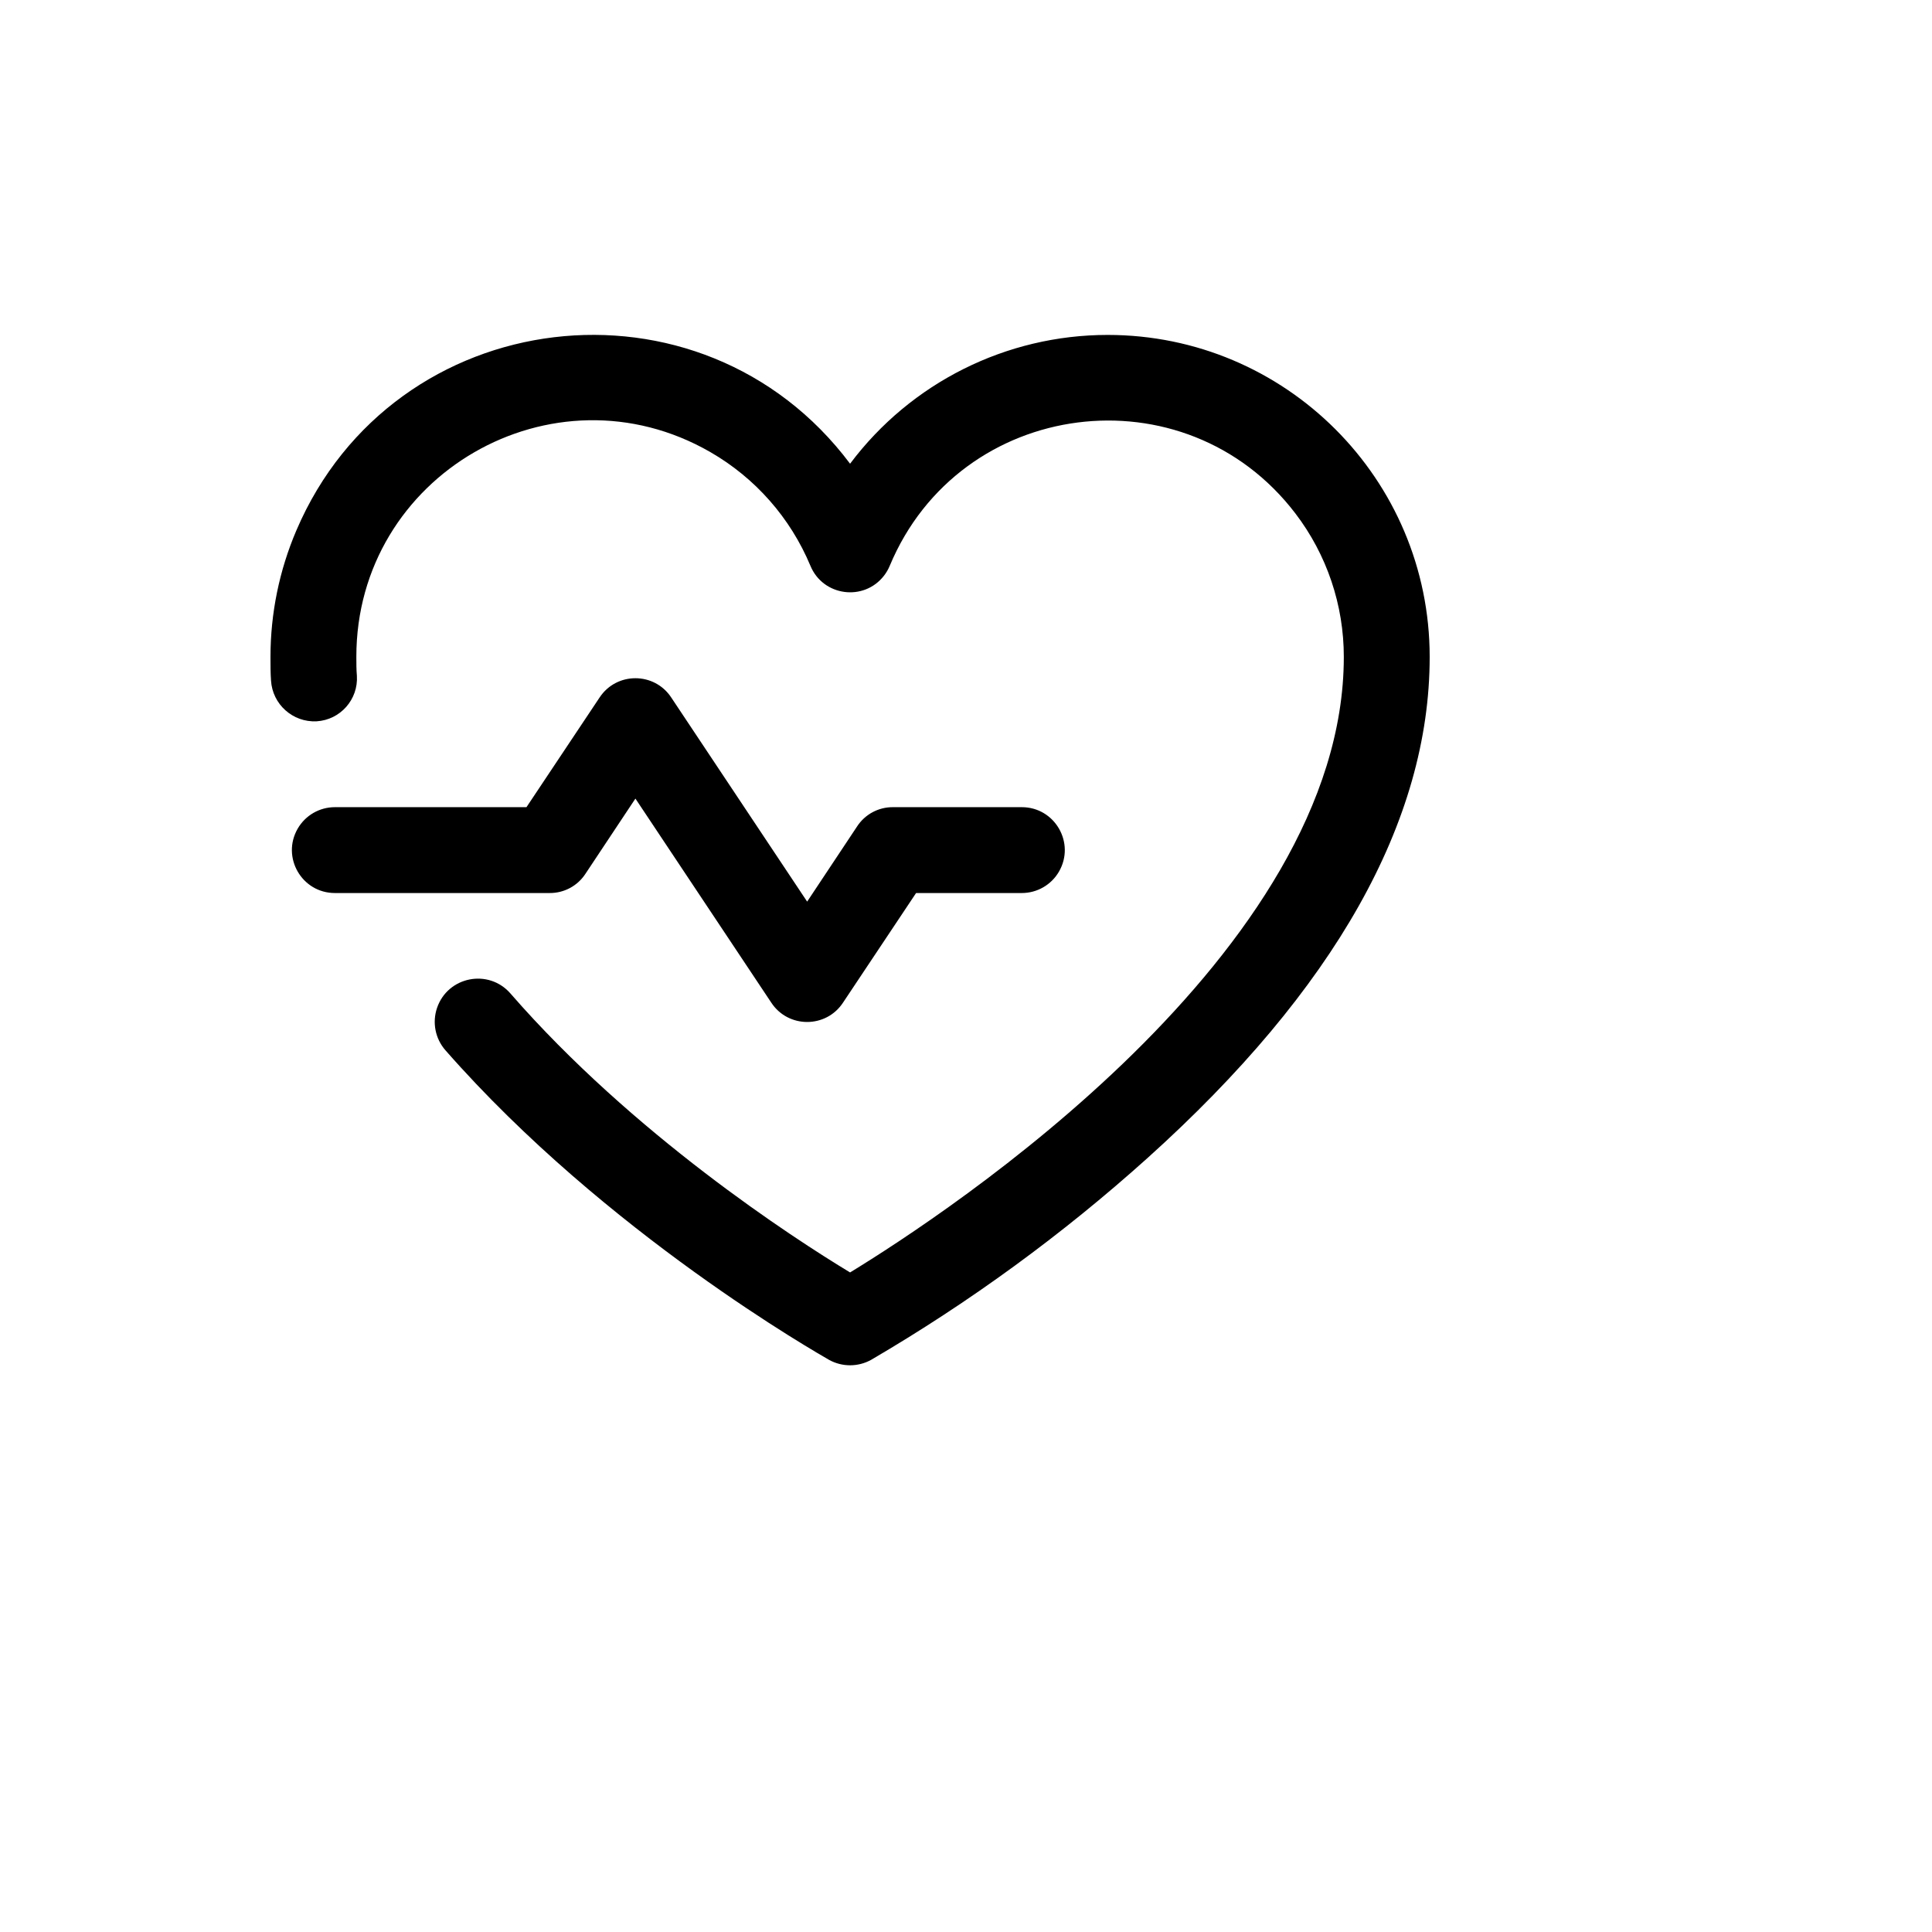 <svg xmlns="http://www.w3.org/2000/svg" version="1.1" xmlns:xlink="http://www.w3.org/1999/xlink" width="100%" height="100%" id="svgWorkerArea" viewBox="-25 -25 625 625" xmlns:idraw="https://idraw.muisca.co" style="background: white;"><defs id="defsdoc"><pattern id="patternBool" x="0" y="0" width="10" height="10" patternUnits="userSpaceOnUse" patternTransform="rotate(35)"><circle cx="5" cy="5" r="4" style="stroke: none;fill: #ff000070;"></circle></pattern></defs><g id="fileImp-5387534" class="cosito"><path id="pathImp-462709573" class="grouped" d="M152.778 263.895C152.778 263.895 83.333 263.895 83.333 263.895 72.642 263.895 65.959 252.321 71.305 243.063 73.786 238.766 78.371 236.119 83.333 236.119 83.333 236.119 145.312 236.119 145.312 236.119 145.312 236.119 168.924 200.704 168.924 200.704 174.404 192.305 186.707 192.305 192.188 200.704 192.188 200.704 236.111 266.673 236.111 266.673 236.111 266.673 252.257 242.368 252.257 242.368 254.81 238.433 259.198 236.076 263.889 236.119 263.889 236.119 305.556 236.119 305.556 236.119 316.247 236.119 322.93 247.692 317.584 256.951 315.103 261.248 310.517 263.895 305.556 263.895 305.556 263.895 271.354 263.895 271.354 263.895 271.354 263.895 247.743 299.31 247.743 299.31 242.263 307.709 229.959 307.709 224.479 299.31 224.479 299.31 180.556 233.341 180.556 233.341 180.556 233.341 164.41 257.645 164.41 257.645 161.857 261.581 157.469 263.938 152.778 263.895 152.778 263.895 152.778 263.895 152.778 263.895M333.333 83.348C300.546 83.348 269.672 98.784 250 125.013 201.887 60.865 102.373 72.855 70.874 146.593 65.349 159.527 62.5 173.445 62.5 187.51 62.5 190.114 62.5 192.718 62.674 195.148 63.14 202.85 69.725 208.737 77.431 208.342 85.108 207.877 90.946 201.261 90.451 193.586 90.278 191.676 90.278 189.593 90.278 187.51 90.224 128.708 153.848 91.899 204.801 121.254 219.324 129.621 230.692 142.532 237.153 157.997 241.215 167.887 254.46 169.67 260.994 161.207 261.752 160.225 262.376 159.145 262.847 157.997 285.513 103.739 358.418 94.364 394.076 141.122 404.24 154.449 409.738 170.749 409.722 187.51 409.722 283.339 281.25 367.536 250 386.633 231.597 375.522 179.688 341.843 140.104 296.359 133.021 288.274 119.841 290.888 116.38 301.065 114.774 305.788 115.81 311.009 119.097 314.761 171.181 374.133 240.278 413.194 243.229 414.93 247.446 417.246 252.554 417.246 256.771 414.93 288.71 396.259 318.667 374.388 346.181 349.655 406.771 295.144 437.5 240.632 437.5 187.51 437.5 129.983 390.863 83.348 333.333 83.348 333.333 83.348 333.333 83.348 333.333 83.348"></path></g></svg>